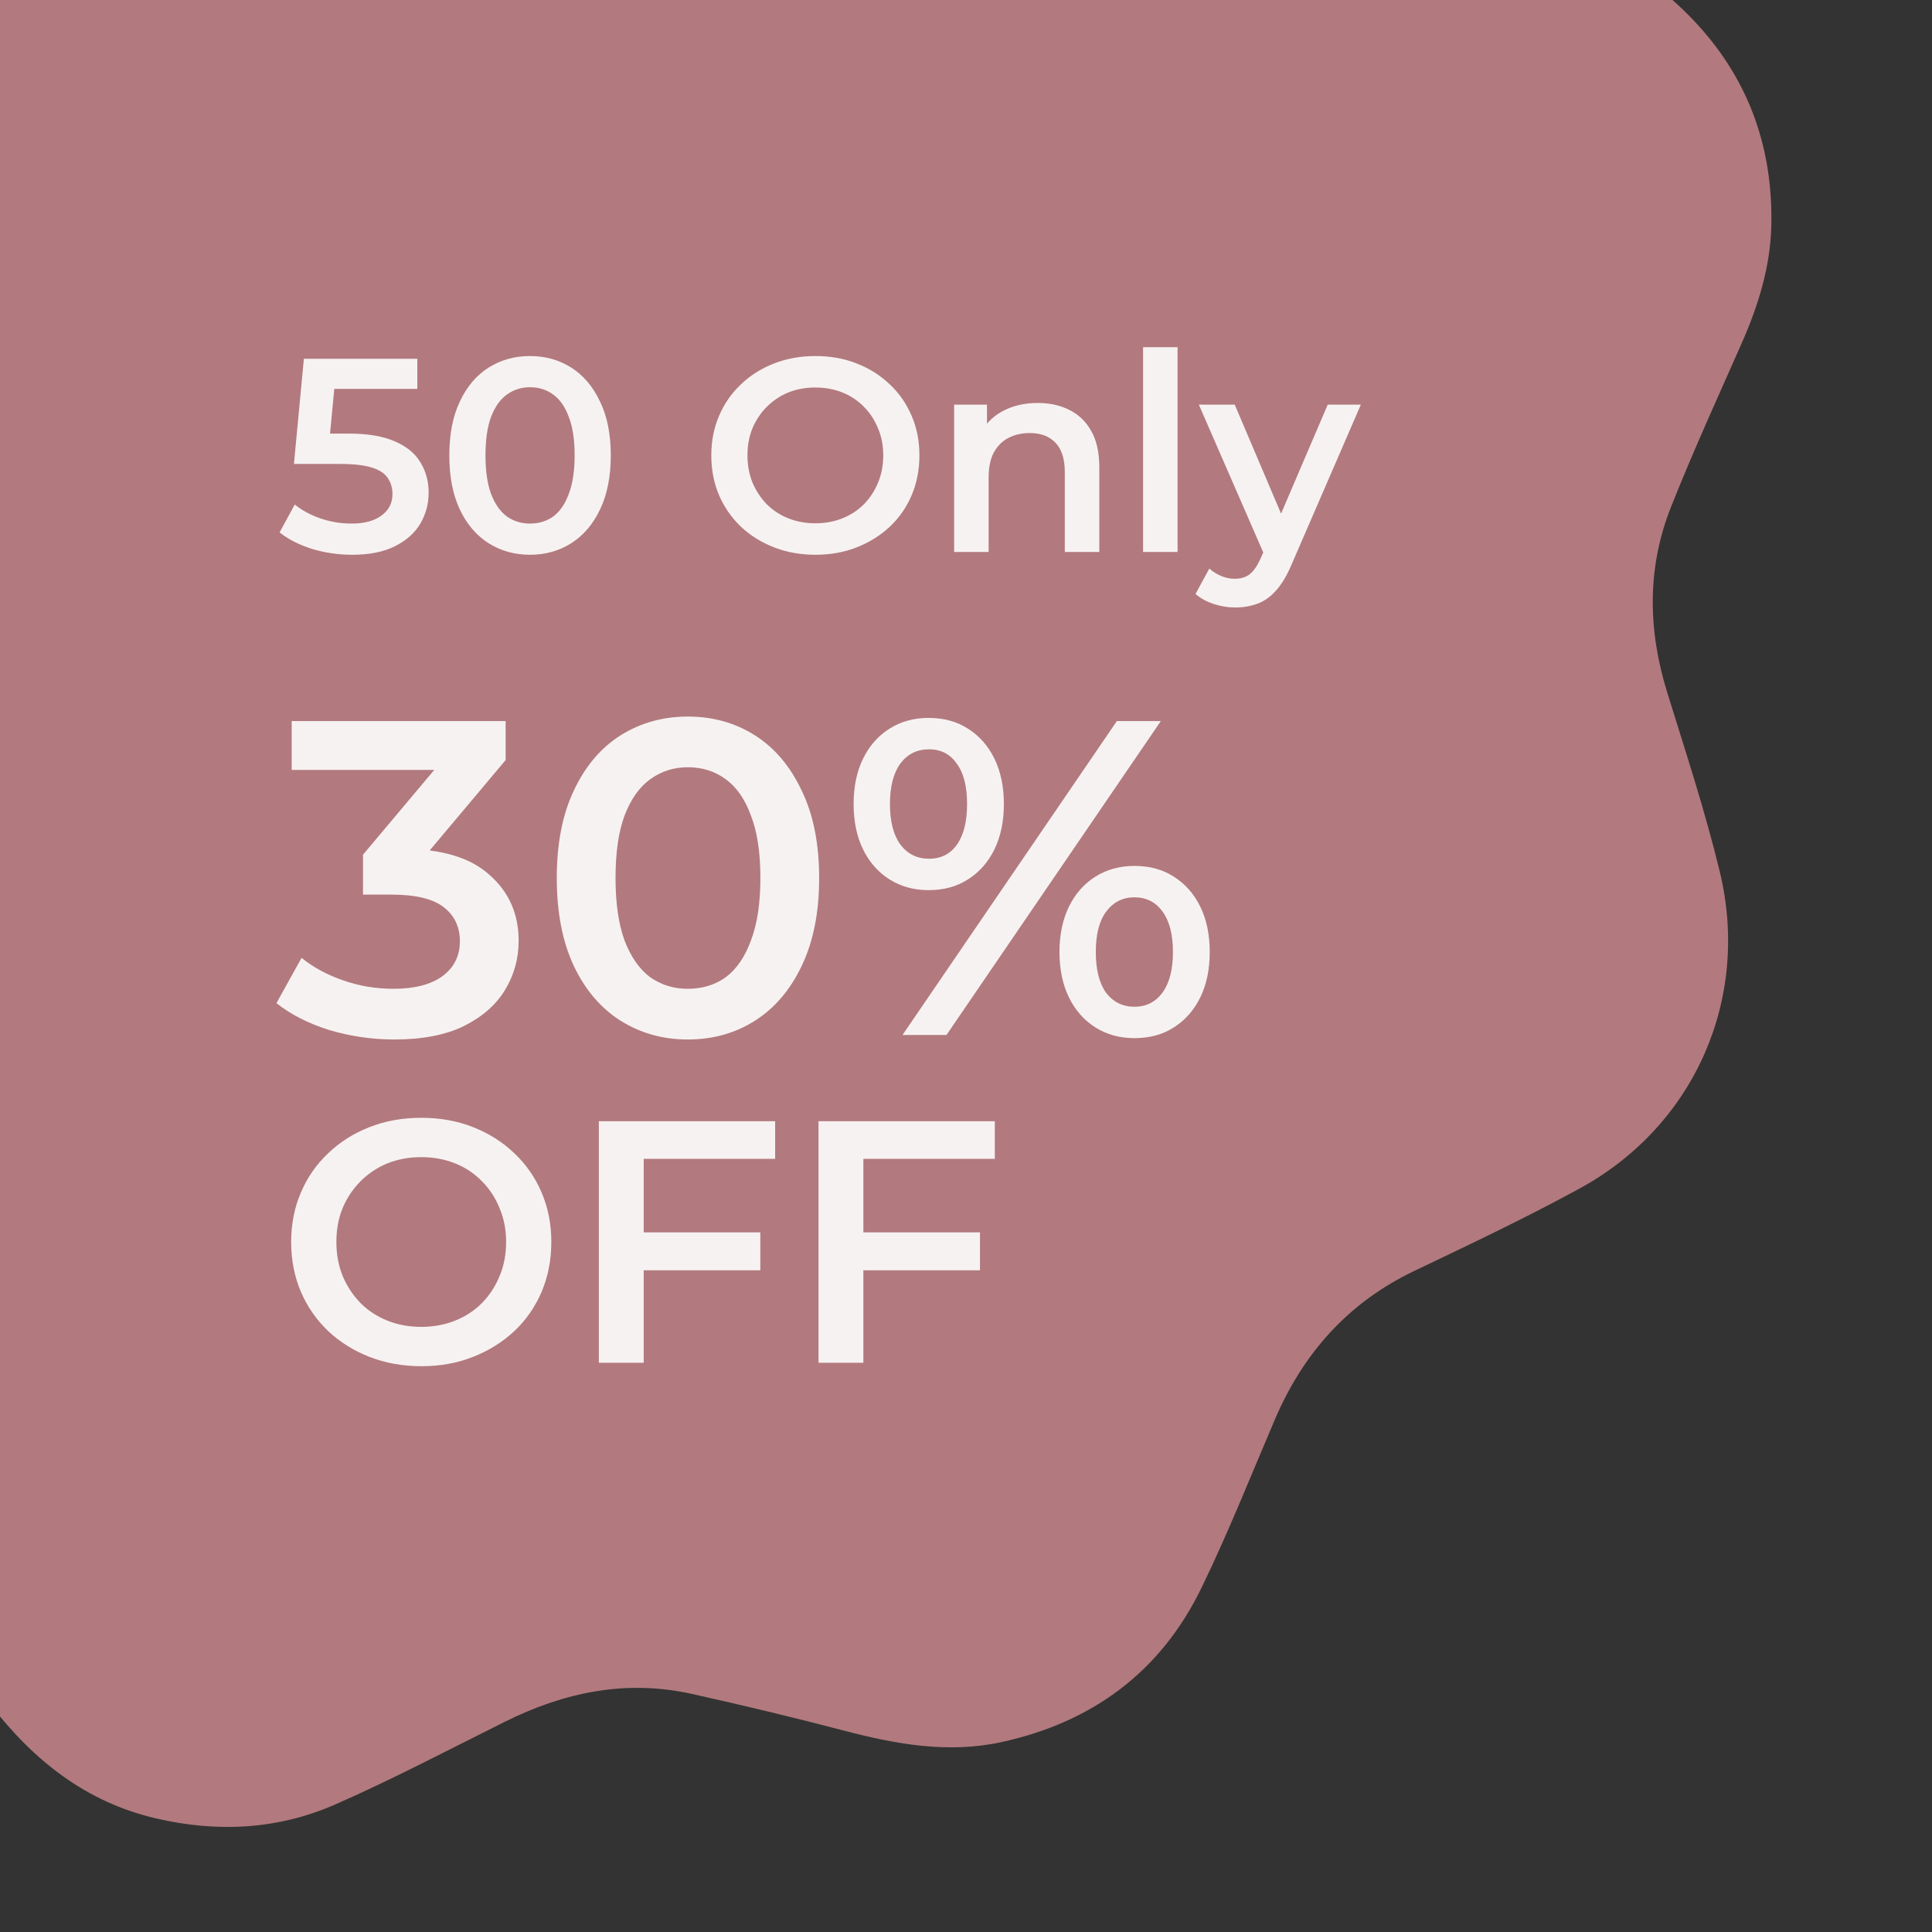<svg width="112" height="112" viewBox="0 0 112 112" fill="none" xmlns="http://www.w3.org/2000/svg">
<rect x="0" y="0" width="112" height="112" fill="#333333" stroke="none"/>
<g clip-path="url(#clip0_1954_726)">
<path d="M-32.847 78.017C-33.082 77.799 -33.316 77.582 -33.551 77.363C-33.73 76.991 -34.012 76.729 -34.396 76.578C-34.443 76.535 -34.49 76.49 -34.537 76.447C-34.683 76.04 -35.04 75.791 -35.316 75.501C-37.888 72.795 -38.654 69.487 -38.616 65.906C-38.571 61.757 -38.142 57.626 -38.025 53.481C-37.926 49.966 -39.157 46.839 -41.178 44.001C-43.331 40.977 -45.63 38.059 -47.785 35.036C-51.612 29.668 -51.727 22.092 -48.056 16.636C-47.556 15.892 -46.999 15.202 -46.39 14.549C-43.759 11.729 -41.142 8.895 -38.509 6.076C-36.021 3.413 -34.935 0.173 -34.664 -3.389C-34.367 -7.301 -34.312 -11.233 -33.876 -15.134C-33.514 -18.371 -32.185 -21.132 -30.038 -23.608C-26.873 -27.258 -22.851 -28.938 -18.153 -29.381C-14.882 -29.69 -11.63 -30.168 -8.353 -30.424C-7.587 -30.161 -6.867 -30.399 -6.14 -30.611C-5.065 -30.926 -4.445 -31.46 -3.324 -31.484C-3.576 -31.433 -3.296 -31.418 -3.3 -31.707C-3.253 -32.159 -2.675 -32.058 -2.358 -32.263C-0.748 -33.31 0.504 -34.798 1.814 -36.2C3.728 -38.251 5.612 -40.329 7.549 -42.355C9.575 -44.473 11.868 -46.226 14.713 -47.122C19.424 -48.602 23.956 -48.206 28.296 -45.736C31.498 -43.915 34.479 -41.757 37.505 -39.676C41.335 -37.041 45.496 -36.302 50.009 -36.911C53.137 -37.334 56.279 -37.68 59.422 -37.961C61.983 -38.19 64.511 -37.91 66.952 -36.942C68.536 -36.314 69.78 -35.232 71.051 -34.176C71.937 -33.441 72.755 -32.624 73.587 -31.827C75.619 -29.819 76.565 -27.276 77.335 -24.6C78.235 -21.468 79.076 -18.313 80.173 -15.24C81.133 -12.554 82.605 -10.194 84.914 -8.406C88.158 -5.896 91.725 -3.862 95.064 -1.496C100.076 2.057 102.817 6.841 102.686 13.058C102.635 15.443 101.935 17.704 100.973 19.884C99.583 23.032 98.151 26.166 96.88 29.364C95.469 32.911 95.523 36.502 96.651 40.146C97.721 43.595 98.851 47.032 99.699 50.542C101.479 57.904 98.223 65.265 91.58 68.894C88.448 70.604 85.218 72.134 81.997 73.672C78.157 75.505 75.544 78.445 73.892 82.321C72.504 85.575 71.196 88.867 69.651 92.049C67.277 96.937 63.31 99.845 58.05 100.993C54.982 101.662 51.962 101.121 48.963 100.335C46.026 99.565 43.072 98.857 40.108 98.198C36.288 97.349 32.7 98.101 29.254 99.818C26.003 101.438 22.785 103.133 19.458 104.596C16.106 106.071 12.617 106.242 9.053 105.417C4.99 104.475 1.946 102.056 -0.548 98.82C-2.91 95.753 -5.082 92.546 -7.546 89.554C-9.4 87.302 -11.782 85.838 -14.517 85.007C-17.882 83.986 -21.341 83.316 -24.749 82.447C-26.63 81.969 -28.571 81.615 -30.112 80.277C-30.49 79.98 -30.859 79.666 -31.296 79.456C-31.532 79.237 -31.765 79.02 -32.001 78.801C-32.181 78.43 -32.462 78.168 -32.847 78.017Z" fill="#B27A7E"/>
<path opacity="0.9" d="M22.864 60.26C21.581 60.26 20.325 60.078 19.094 59.714C17.881 59.333 16.858 58.813 16.026 58.154L17.482 55.528C18.141 56.065 18.938 56.499 19.874 56.828C20.81 57.157 21.789 57.322 22.812 57.322C24.025 57.322 24.97 57.079 25.646 56.594C26.322 56.091 26.66 55.415 26.66 54.566C26.66 53.734 26.348 53.075 25.724 52.59C25.1 52.105 24.095 51.862 22.708 51.862H21.044V49.548L26.244 43.36L26.686 44.634H16.91V41.8H29.312V44.062L24.112 50.25L22.344 49.21H23.358C25.594 49.21 27.267 49.713 28.376 50.718C29.503 51.706 30.066 52.98 30.066 54.54C30.066 55.563 29.806 56.507 29.286 57.374C28.766 58.241 27.969 58.943 26.894 59.48C25.837 60 24.493 60.26 22.864 60.26ZM39.869 60.26C38.43 60.26 37.13 59.896 35.969 59.168C34.825 58.44 33.923 57.383 33.265 55.996C32.606 54.592 32.277 52.893 32.277 50.9C32.277 48.907 32.606 47.217 33.265 45.83C33.923 44.426 34.825 43.36 35.969 42.632C37.13 41.904 38.43 41.54 39.869 41.54C41.325 41.54 42.625 41.904 43.769 42.632C44.913 43.36 45.814 44.426 46.473 45.83C47.149 47.217 47.487 48.907 47.487 50.9C47.487 52.893 47.149 54.592 46.473 55.996C45.814 57.383 44.913 58.44 43.769 59.168C42.625 59.896 41.325 60.26 39.869 60.26ZM39.869 57.322C40.718 57.322 41.455 57.097 42.079 56.646C42.703 56.178 43.188 55.467 43.535 54.514C43.899 53.561 44.081 52.356 44.081 50.9C44.081 49.427 43.899 48.222 43.535 47.286C43.188 46.333 42.703 45.631 42.079 45.18C41.455 44.712 40.718 44.478 39.869 44.478C39.054 44.478 38.326 44.712 37.685 45.18C37.061 45.631 36.567 46.333 36.203 47.286C35.856 48.222 35.683 49.427 35.683 50.9C35.683 52.356 35.856 53.561 36.203 54.514C36.567 55.467 37.061 56.178 37.685 56.646C38.326 57.097 39.054 57.322 39.869 57.322ZM52.319 60L64.747 41.8H67.295L54.867 60H52.319ZM53.827 51.602C52.978 51.602 52.224 51.394 51.565 50.978C50.906 50.562 50.395 49.981 50.031 49.236C49.667 48.491 49.485 47.615 49.485 46.61C49.485 45.605 49.667 44.729 50.031 43.984C50.395 43.239 50.906 42.658 51.565 42.242C52.224 41.826 52.978 41.618 53.827 41.618C54.711 41.618 55.474 41.826 56.115 42.242C56.774 42.658 57.285 43.239 57.649 43.984C58.013 44.729 58.195 45.605 58.195 46.61C58.195 47.615 58.013 48.491 57.649 49.236C57.285 49.981 56.774 50.562 56.115 50.978C55.474 51.394 54.711 51.602 53.827 51.602ZM53.853 49.782C54.546 49.782 55.084 49.513 55.465 48.976C55.864 48.421 56.063 47.633 56.063 46.61C56.063 45.587 55.864 44.807 55.465 44.27C55.084 43.715 54.546 43.438 53.853 43.438C53.16 43.438 52.605 43.715 52.189 44.27C51.79 44.825 51.591 45.605 51.591 46.61C51.591 47.615 51.79 48.395 52.189 48.95C52.605 49.505 53.16 49.782 53.853 49.782ZM65.761 60.182C64.912 60.182 64.158 59.974 63.499 59.558C62.84 59.142 62.329 58.561 61.965 57.816C61.601 57.071 61.419 56.195 61.419 55.19C61.419 54.185 61.601 53.309 61.965 52.564C62.329 51.819 62.84 51.238 63.499 50.822C64.158 50.406 64.912 50.198 65.761 50.198C66.645 50.198 67.408 50.406 68.049 50.822C68.708 51.238 69.219 51.819 69.583 52.564C69.947 53.309 70.129 54.185 70.129 55.19C70.129 56.195 69.947 57.071 69.583 57.816C69.219 58.561 68.708 59.142 68.049 59.558C67.408 59.974 66.645 60.182 65.761 60.182ZM65.761 58.362C66.454 58.362 67 58.085 67.399 57.53C67.798 56.975 67.997 56.195 67.997 55.19C67.997 54.185 67.798 53.405 67.399 52.85C67 52.295 66.454 52.018 65.761 52.018C65.085 52.018 64.539 52.295 64.123 52.85C63.724 53.387 63.525 54.167 63.525 55.19C63.525 56.213 63.724 57.001 64.123 57.556C64.539 58.093 65.085 58.362 65.761 58.362Z" fill="white"/>
<path opacity="0.9" d="M24.44 79.2C23.347 79.2 22.34 79.02 21.42 78.66C20.5 78.3 19.7 77.8 19.02 77.16C18.34 76.507 17.813 75.747 17.44 74.88C17.067 74 16.88 73.04 16.88 72C16.88 70.96 17.067 70.007 17.44 69.14C17.813 68.26 18.34 67.5 19.02 66.86C19.7 66.207 20.5 65.7 21.42 65.34C22.34 64.98 23.34 64.8 24.42 64.8C25.513 64.8 26.513 64.98 27.42 65.34C28.34 65.7 29.14 66.207 29.82 66.86C30.5 67.5 31.027 68.26 31.4 69.14C31.773 70.007 31.96 70.96 31.96 72C31.96 73.04 31.773 74 31.4 74.88C31.027 75.76 30.5 76.52 29.82 77.16C29.14 77.8 28.34 78.3 27.42 78.66C26.513 79.02 25.52 79.2 24.44 79.2ZM24.42 76.92C25.127 76.92 25.78 76.8 26.38 76.56C26.98 76.32 27.5 75.98 27.94 75.54C28.38 75.087 28.72 74.567 28.96 73.98C29.213 73.38 29.34 72.72 29.34 72C29.34 71.28 29.213 70.627 28.96 70.04C28.72 69.44 28.38 68.92 27.94 68.48C27.5 68.027 26.98 67.68 26.38 67.44C25.78 67.2 25.127 67.08 24.42 67.08C23.713 67.08 23.06 67.2 22.46 67.44C21.873 67.68 21.353 68.027 20.9 68.48C20.46 68.92 20.113 69.44 19.86 70.04C19.62 70.627 19.5 71.28 19.5 72C19.5 72.707 19.62 73.36 19.86 73.96C20.113 74.56 20.46 75.087 20.9 75.54C21.34 75.98 21.86 76.32 22.46 76.56C23.06 76.8 23.713 76.92 24.42 76.92ZM37.096 71.44H44.076V73.64H37.096V71.44ZM37.316 79H34.716V65H44.936V67.18H37.316V79ZM49.83 71.44H56.81V73.64H49.83V71.44ZM50.05 79H47.45V65H57.67V67.18H50.05V79Z" fill="white"/>
<path opacity="0.9" d="M20.416 32.16C19.627 32.16 18.853 32.048 18.096 31.824C17.349 31.589 16.72 31.269 16.208 30.864L17.088 29.248C17.493 29.579 17.984 29.845 18.56 30.048C19.147 30.251 19.755 30.352 20.384 30.352C21.12 30.352 21.696 30.197 22.112 29.888C22.539 29.579 22.752 29.163 22.752 28.64C22.752 28.288 22.661 27.979 22.48 27.712C22.309 27.445 22 27.243 21.552 27.104C21.115 26.965 20.512 26.896 19.744 26.896H17.04L17.616 20.8H24.192V22.544H18.384L19.472 21.552L19.04 26.112L17.952 25.136H20.208C21.317 25.136 22.208 25.285 22.88 25.584C23.563 25.872 24.059 26.277 24.368 26.8C24.688 27.312 24.848 27.899 24.848 28.56C24.848 29.211 24.688 29.808 24.368 30.352C24.048 30.896 23.557 31.333 22.896 31.664C22.245 31.995 21.419 32.16 20.416 32.16ZM30.72 32.16C29.834 32.16 29.034 31.936 28.32 31.488C27.616 31.04 27.061 30.389 26.656 29.536C26.25 28.672 26.048 27.627 26.048 26.4C26.048 25.173 26.25 24.133 26.656 23.28C27.061 22.416 27.616 21.76 28.32 21.312C29.034 20.864 29.834 20.64 30.72 20.64C31.616 20.64 32.416 20.864 33.12 21.312C33.824 21.76 34.378 22.416 34.784 23.28C35.2 24.133 35.408 25.173 35.408 26.4C35.408 27.627 35.2 28.672 34.784 29.536C34.378 30.389 33.824 31.04 33.12 31.488C32.416 31.936 31.616 32.16 30.72 32.16ZM30.72 30.352C31.242 30.352 31.696 30.213 32.08 29.936C32.464 29.648 32.762 29.211 32.976 28.624C33.2 28.037 33.312 27.296 33.312 26.4C33.312 25.493 33.2 24.752 32.976 24.176C32.762 23.589 32.464 23.157 32.08 22.88C31.696 22.592 31.242 22.448 30.72 22.448C30.218 22.448 29.77 22.592 29.376 22.88C28.992 23.157 28.688 23.589 28.464 24.176C28.25 24.752 28.144 25.493 28.144 26.4C28.144 27.296 28.25 28.037 28.464 28.624C28.688 29.211 28.992 29.648 29.376 29.936C29.77 30.213 30.218 30.352 30.72 30.352ZM47.283 32.16C46.409 32.16 45.603 32.016 44.867 31.728C44.131 31.44 43.491 31.04 42.947 30.528C42.403 30.005 41.982 29.397 41.683 28.704C41.385 28 41.235 27.232 41.235 26.4C41.235 25.568 41.385 24.805 41.683 24.112C41.982 23.408 42.403 22.8 42.947 22.288C43.491 21.765 44.131 21.36 44.867 21.072C45.603 20.784 46.403 20.64 47.267 20.64C48.142 20.64 48.942 20.784 49.667 21.072C50.403 21.36 51.043 21.765 51.587 22.288C52.131 22.8 52.553 23.408 52.851 24.112C53.15 24.805 53.299 25.568 53.299 26.4C53.299 27.232 53.15 28 52.851 28.704C52.553 29.408 52.131 30.016 51.587 30.528C51.043 31.04 50.403 31.44 49.667 31.728C48.942 32.016 48.147 32.16 47.283 32.16ZM47.267 30.336C47.833 30.336 48.355 30.24 48.835 30.048C49.315 29.856 49.731 29.584 50.083 29.232C50.435 28.869 50.707 28.453 50.899 27.984C51.102 27.504 51.203 26.976 51.203 26.4C51.203 25.824 51.102 25.301 50.899 24.832C50.707 24.352 50.435 23.936 50.083 23.584C49.731 23.221 49.315 22.944 48.835 22.752C48.355 22.56 47.833 22.464 47.267 22.464C46.702 22.464 46.179 22.56 45.699 22.752C45.23 22.944 44.814 23.221 44.451 23.584C44.099 23.936 43.822 24.352 43.619 24.832C43.427 25.301 43.331 25.824 43.331 26.4C43.331 26.965 43.427 27.488 43.619 27.968C43.822 28.448 44.099 28.869 44.451 29.232C44.803 29.584 45.219 29.856 45.699 30.048C46.179 30.24 46.702 30.336 47.267 30.336ZM60.16 23.36C60.843 23.36 61.451 23.493 61.984 23.76C62.528 24.027 62.955 24.437 63.264 24.992C63.573 25.536 63.728 26.24 63.728 27.104V32H61.728V27.36C61.728 26.603 61.547 26.037 61.184 25.664C60.832 25.291 60.336 25.104 59.696 25.104C59.227 25.104 58.811 25.2 58.448 25.392C58.085 25.584 57.803 25.872 57.6 26.256C57.408 26.629 57.312 27.104 57.312 27.68V32H55.312V23.456H57.216V25.76L56.88 25.056C57.179 24.512 57.611 24.096 58.176 23.808C58.752 23.509 59.413 23.36 60.16 23.36ZM66.265 32V20.128H68.265V32H66.265ZM71.594 35.216C71.178 35.216 70.762 35.147 70.346 35.008C69.93 34.869 69.584 34.677 69.306 34.432L70.106 32.96C70.309 33.141 70.538 33.285 70.794 33.392C71.05 33.499 71.311 33.552 71.578 33.552C71.941 33.552 72.234 33.461 72.458 33.28C72.682 33.099 72.89 32.795 73.082 32.368L73.578 31.248L73.738 31.008L76.97 23.456H78.89L74.89 32.688C74.624 33.328 74.325 33.835 73.994 34.208C73.674 34.581 73.311 34.843 72.906 34.992C72.511 35.141 72.074 35.216 71.594 35.216ZM73.354 32.304L69.498 23.456H71.578L74.714 30.832L73.354 32.304Z" fill="white"/>
</g>
<defs>
<clipPath id="clip0_1954_726">
<rect width="112" height="112" fill="white"/>
</clipPath>
</defs>
</svg>
